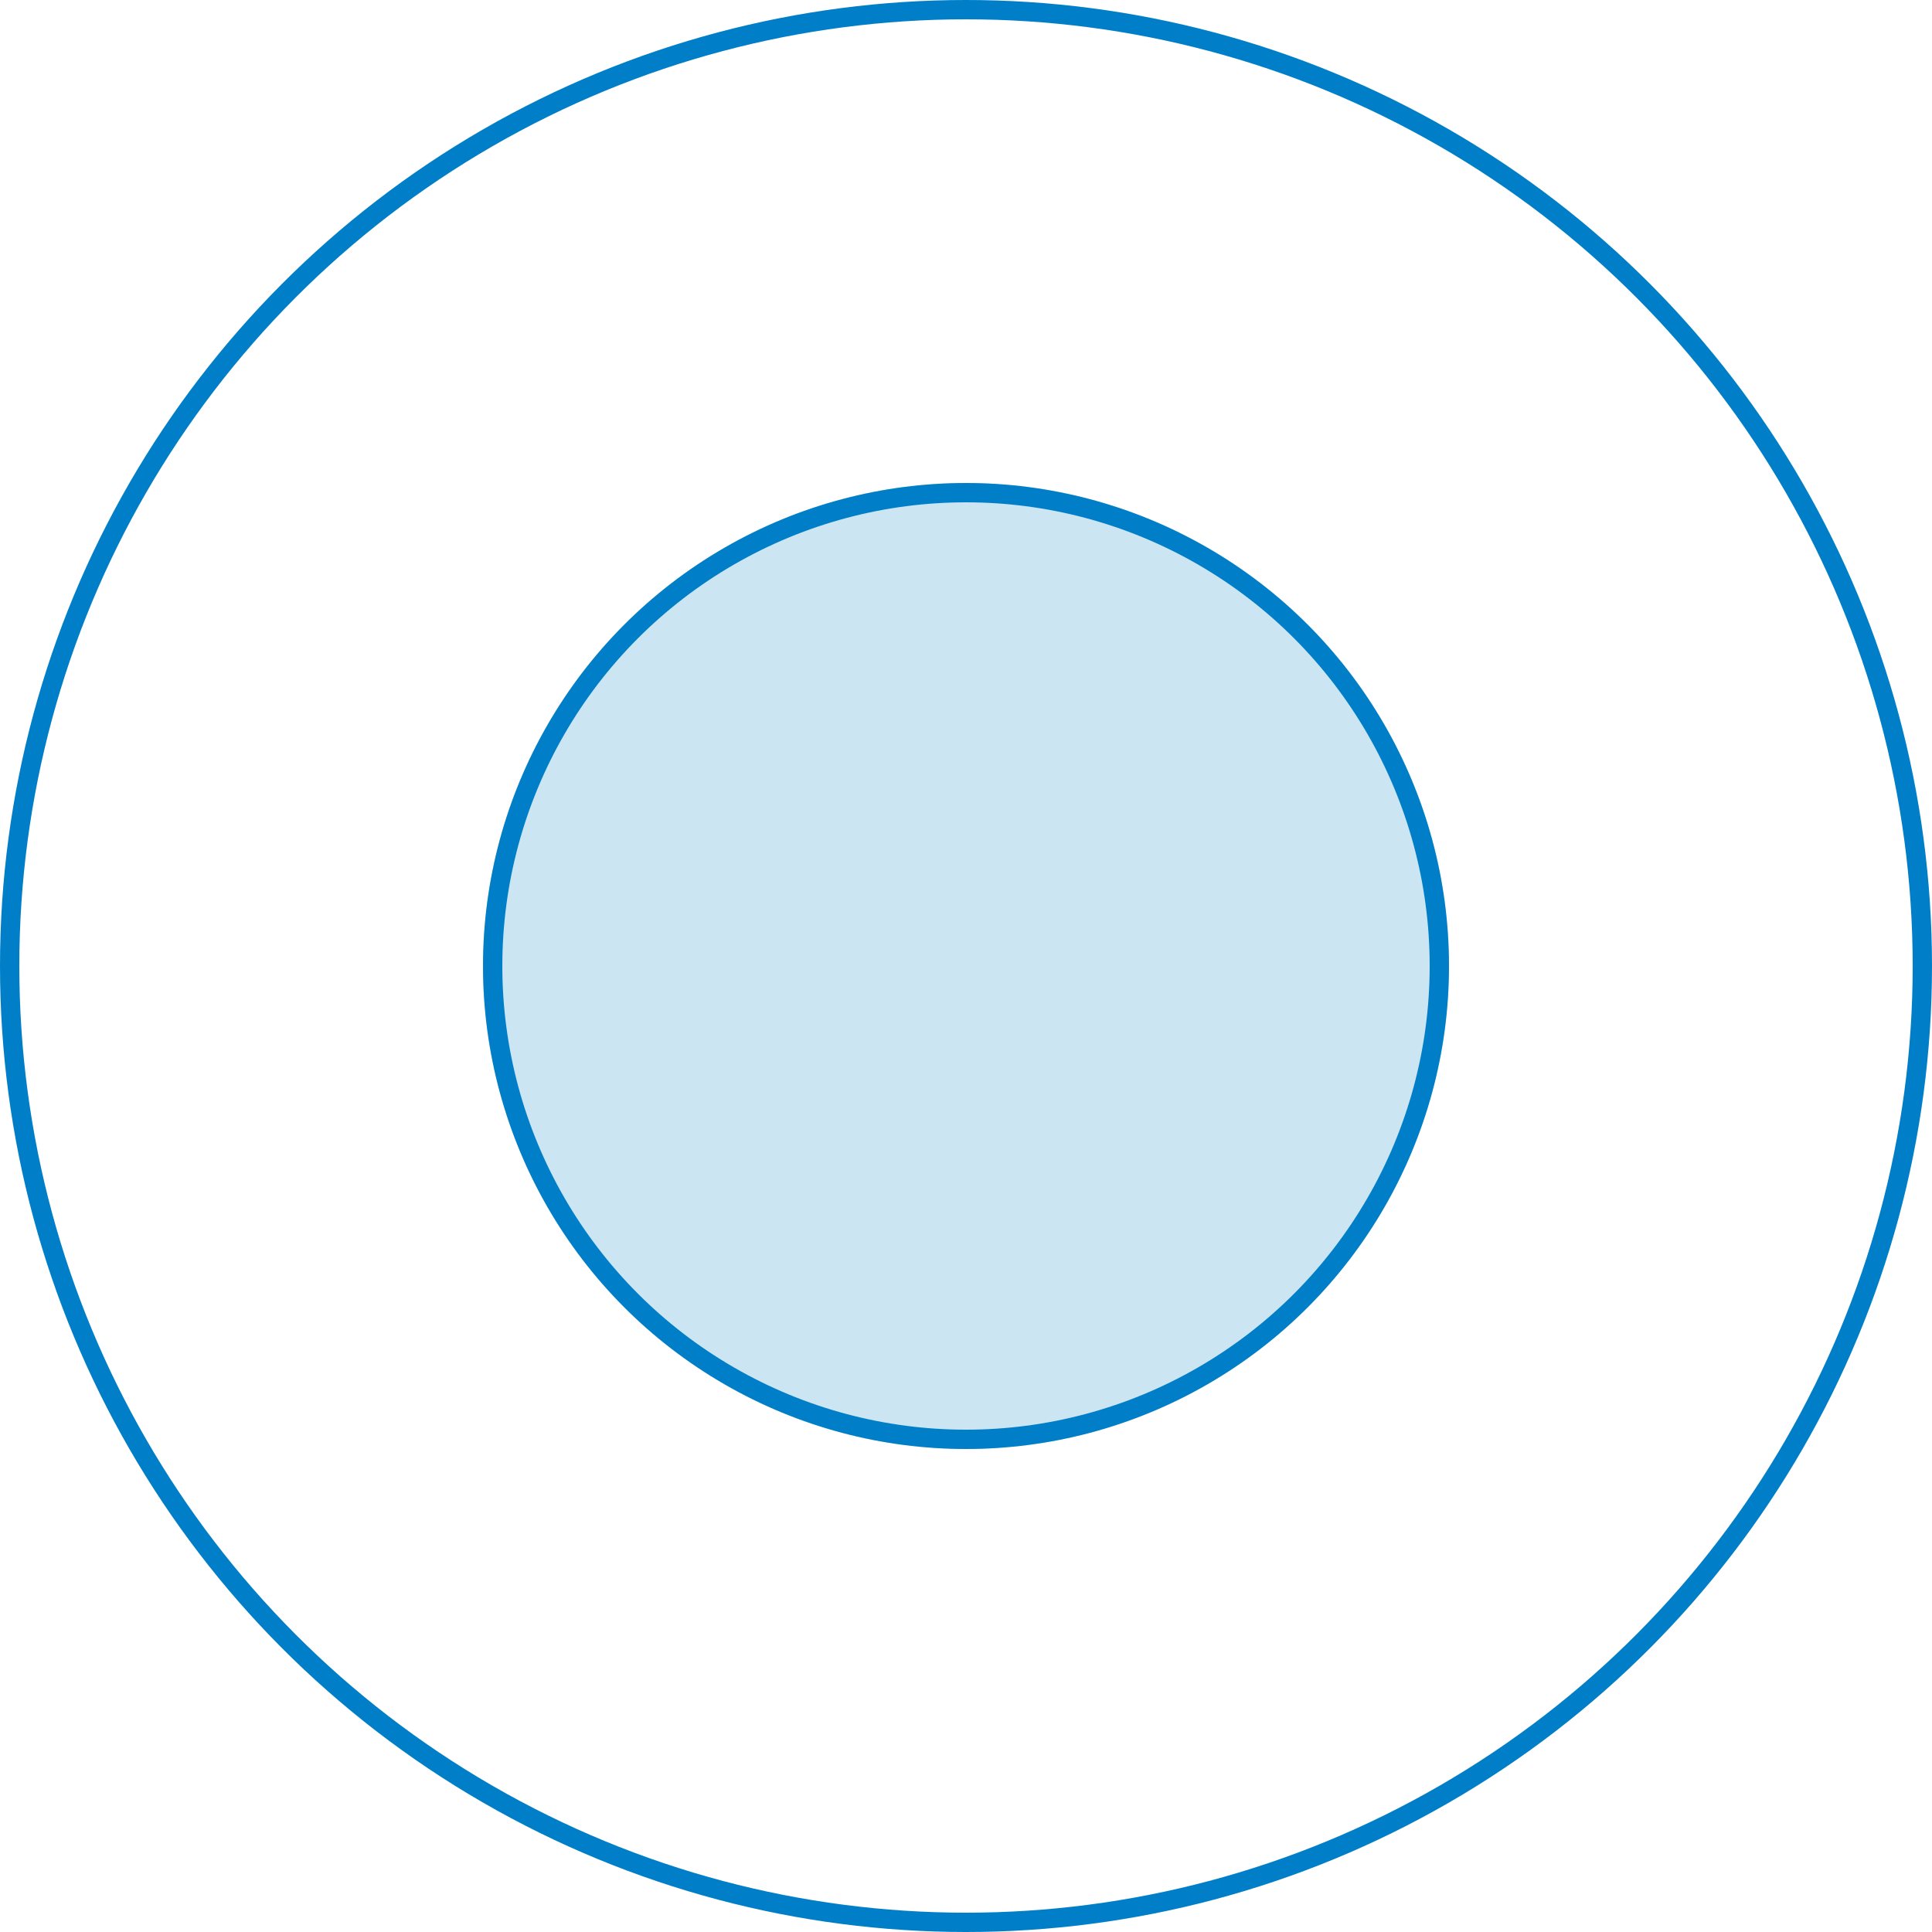 <?xml version="1.0" encoding="utf-8"?>
<!-- Generator: Adobe Illustrator 26.5.0, SVG Export Plug-In . SVG Version: 6.00 Build 0)  -->
<svg version="1.1" id="Ebene_1" xmlns="http://www.w3.org/2000/svg" xmlns:xlink="http://www.w3.org/1999/xlink" x="0px" y="0px"
	 viewBox="0 0 100 100" style="enable-background:new 0 0 100 100;" xml:space="preserve">
<style type="text/css">
	.st0{fill:none;}
	.st1{fill:none;stroke:#007FC8;}
	.st2{clip-path:url(#SVGID_00000163771636801584372320000011072633198368215942_);}
	.st3{fill:none;stroke:#007FC8;stroke-width:0.5;}
	.st4{fill:#CBE5F3;}
</style>
<g id="Gruppe_1608" transform="translate(-6988 7611.301)">
	<g id="Ellipse_136" transform="translate(6988 -7611.301)">
		<circle class="st0" cx="50" cy="50" r="50"/>
		<circle class="st1" cx="50" cy="50" r="49.5"/>
	</g>
	<g>
		<defs>
			<circle id="SVGID_1_" cx="7038" cy="-7561.3" r="50"/>
		</defs>
		<clipPath id="SVGID_00000107560580067321887900000010237378844060598947_">
			<use xlink:href="#SVGID_1_"  style="overflow:visible;"/>
		</clipPath>
		
			<g id="Gruppe_maskieren_11" transform="translate(6988 -7611.301)" style="clip-path:url(#SVGID_00000107560580067321887900000010237378844060598947_);">
			<g id="Gruppe_1382" transform="translate(28.766 -41.801) rotate(45)">
				<line id="Linie_31" class="st3" x1="0" y1="100" x2="174.2" y2="100"/>
				<line id="Linie_32" class="st3" x1="0" y1="94.7" x2="174.2" y2="94.7"/>
				<line id="Linie_33" class="st3" x1="0" y1="89.5" x2="174.2" y2="89.5"/>
				<line id="Linie_34" class="st3" x1="0" y1="84.2" x2="174.2" y2="84.2"/>
				<line id="Linie_35" class="st3" x1="0" y1="78.9" x2="174.2" y2="78.9"/>
				<line id="Linie_36" class="st3" x1="0" y1="73.7" x2="174.2" y2="73.7"/>
				<line id="Linie_37" class="st3" x1="0" y1="68.4" x2="174.2" y2="68.4"/>
				<line id="Linie_38" class="st3" x1="0" y1="63.2" x2="174.2" y2="63.2"/>
				<line id="Linie_39" class="st3" x1="0" y1="57.9" x2="174.2" y2="57.9"/>
				<line id="Linie_40" class="st3" x1="0" y1="52.6" x2="174.2" y2="52.6"/>
				<line id="Linie_41" class="st3" x1="0" y1="47.4" x2="174.2" y2="47.4"/>
				<line id="Linie_42" class="st3" x1="0" y1="42.1" x2="174.2" y2="42.1"/>
				<line id="Linie_43" class="st3" x1="0" y1="36.8" x2="174.2" y2="36.8"/>
				<line id="Linie_44" class="st3" x1="0" y1="31.6" x2="174.2" y2="31.6"/>
				<line id="Linie_45" class="st3" x1="0" y1="26.3" x2="174.2" y2="26.3"/>
				<line id="Linie_46" class="st3" x1="0" y1="21.1" x2="174.2" y2="21.1"/>
				<line id="Linie_47" class="st3" x1="0" y1="15.8" x2="174.2" y2="15.8"/>
				<line id="Linie_48" class="st3" x1="0" y1="10.5" x2="174.2" y2="10.5"/>
				<line id="Linie_49" class="st3" x1="0" y1="5.3" x2="174.2" y2="5.3"/>
				<line id="Linie_50" class="st3" x1="0" y1="0" x2="174.2" y2="0"/>
			</g>
		</g>
	</g>
	<g id="Ellipse_147" transform="translate(7013 -7586.301)">
		<circle class="st4" cx="25" cy="25" r="25"/>
		<circle class="st1" cx="25" cy="25" r="24.5"/>
	</g>
</g>
</svg>
